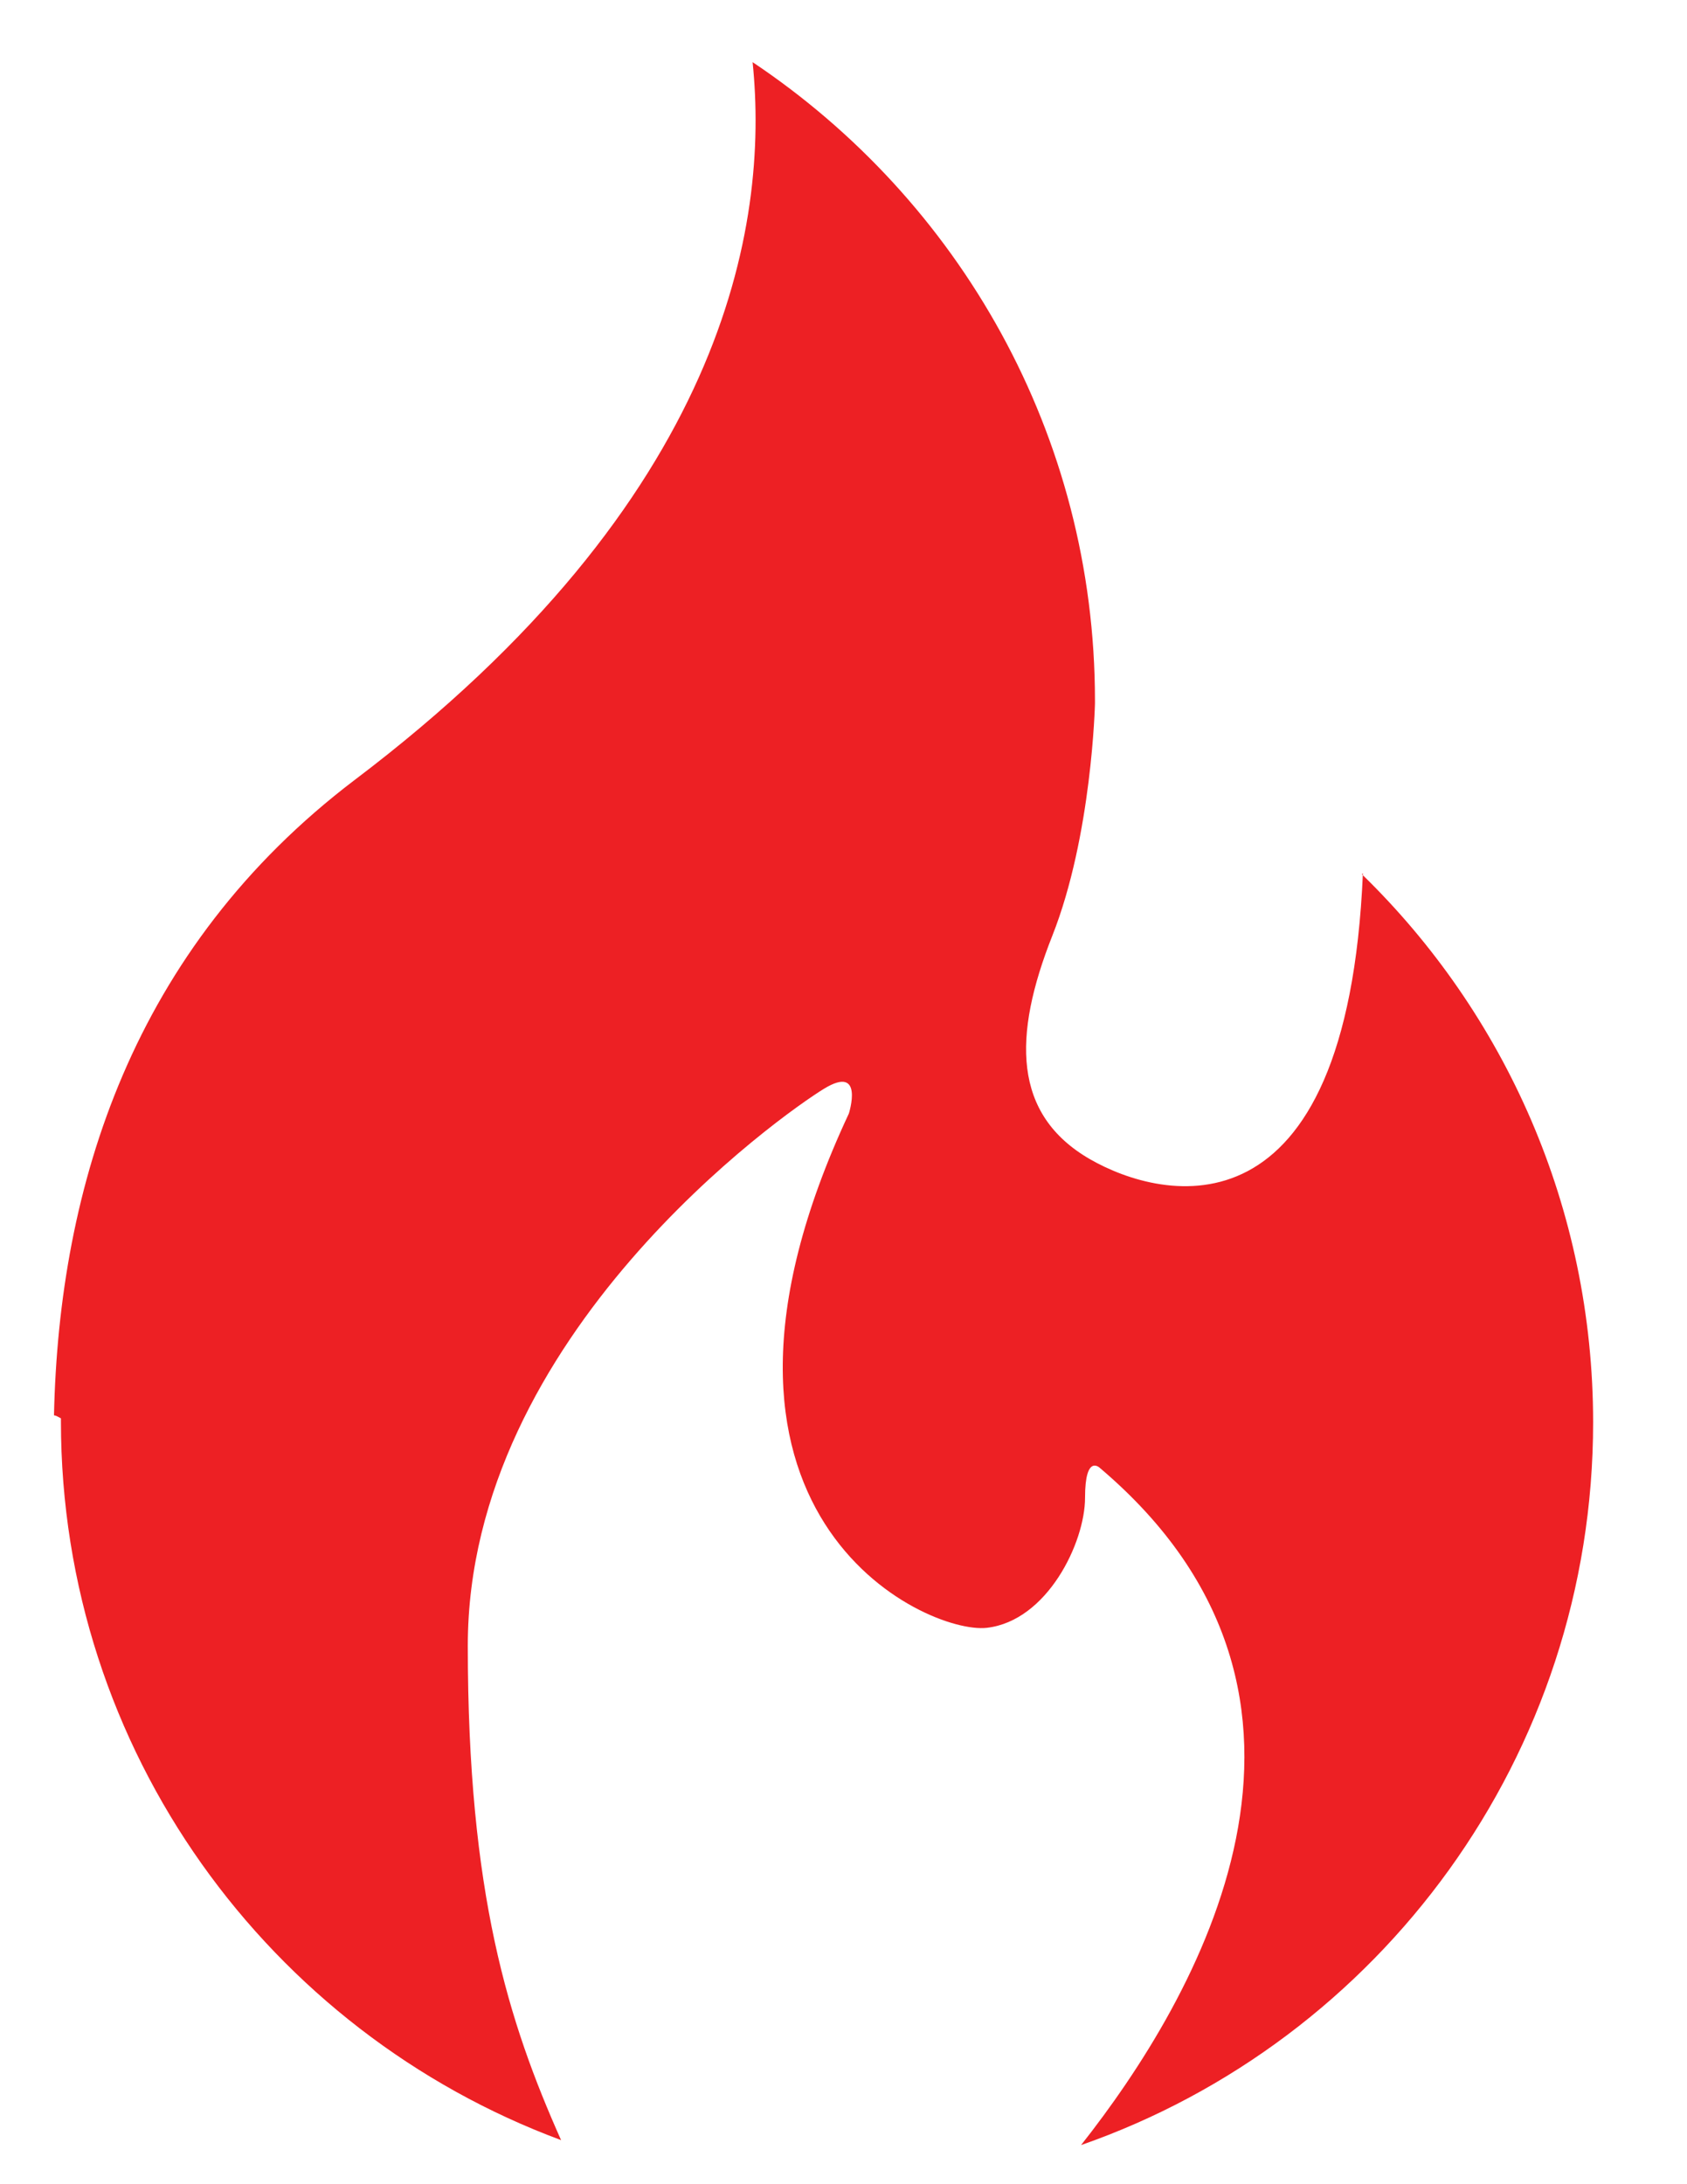 <svg width="17" height="22" viewBox="0 0 17 22" fill="none" xmlns="http://www.w3.org/2000/svg">
<path d="M13.734 8.796C13.574 12.536 11.714 12.096 10.984 11.676C10.204 11.226 10.204 10.436 10.604 9.426C11.004 8.416 11.034 7.086 11.034 7.086C11.034 7.086 11.034 7.066 11.034 7.056C11.034 4.376 9.664 2.016 7.584 0.626C7.754 2.276 7.304 5.036 3.574 7.856C1.334 9.556 0.594 11.946 0.544 14.256C0.564 14.256 0.594 14.276 0.614 14.286C0.614 14.286 0.614 14.306 0.614 14.316C0.614 17.636 2.714 20.466 5.654 21.556C5.124 20.366 4.714 19.076 4.714 16.576C4.714 13.446 7.894 11.216 8.304 10.966C8.714 10.716 8.554 11.216 8.554 11.216C6.664 15.256 9.334 16.466 9.944 16.396C10.554 16.326 10.934 15.536 10.934 15.086C10.934 14.636 11.084 14.786 11.084 14.786C13.834 17.116 12.054 20.136 10.894 21.606C13.904 20.556 16.054 17.686 16.054 14.326C16.054 12.166 15.164 10.206 13.724 8.806L13.734 8.796Z" fill="#ED2024"/>
</svg>
